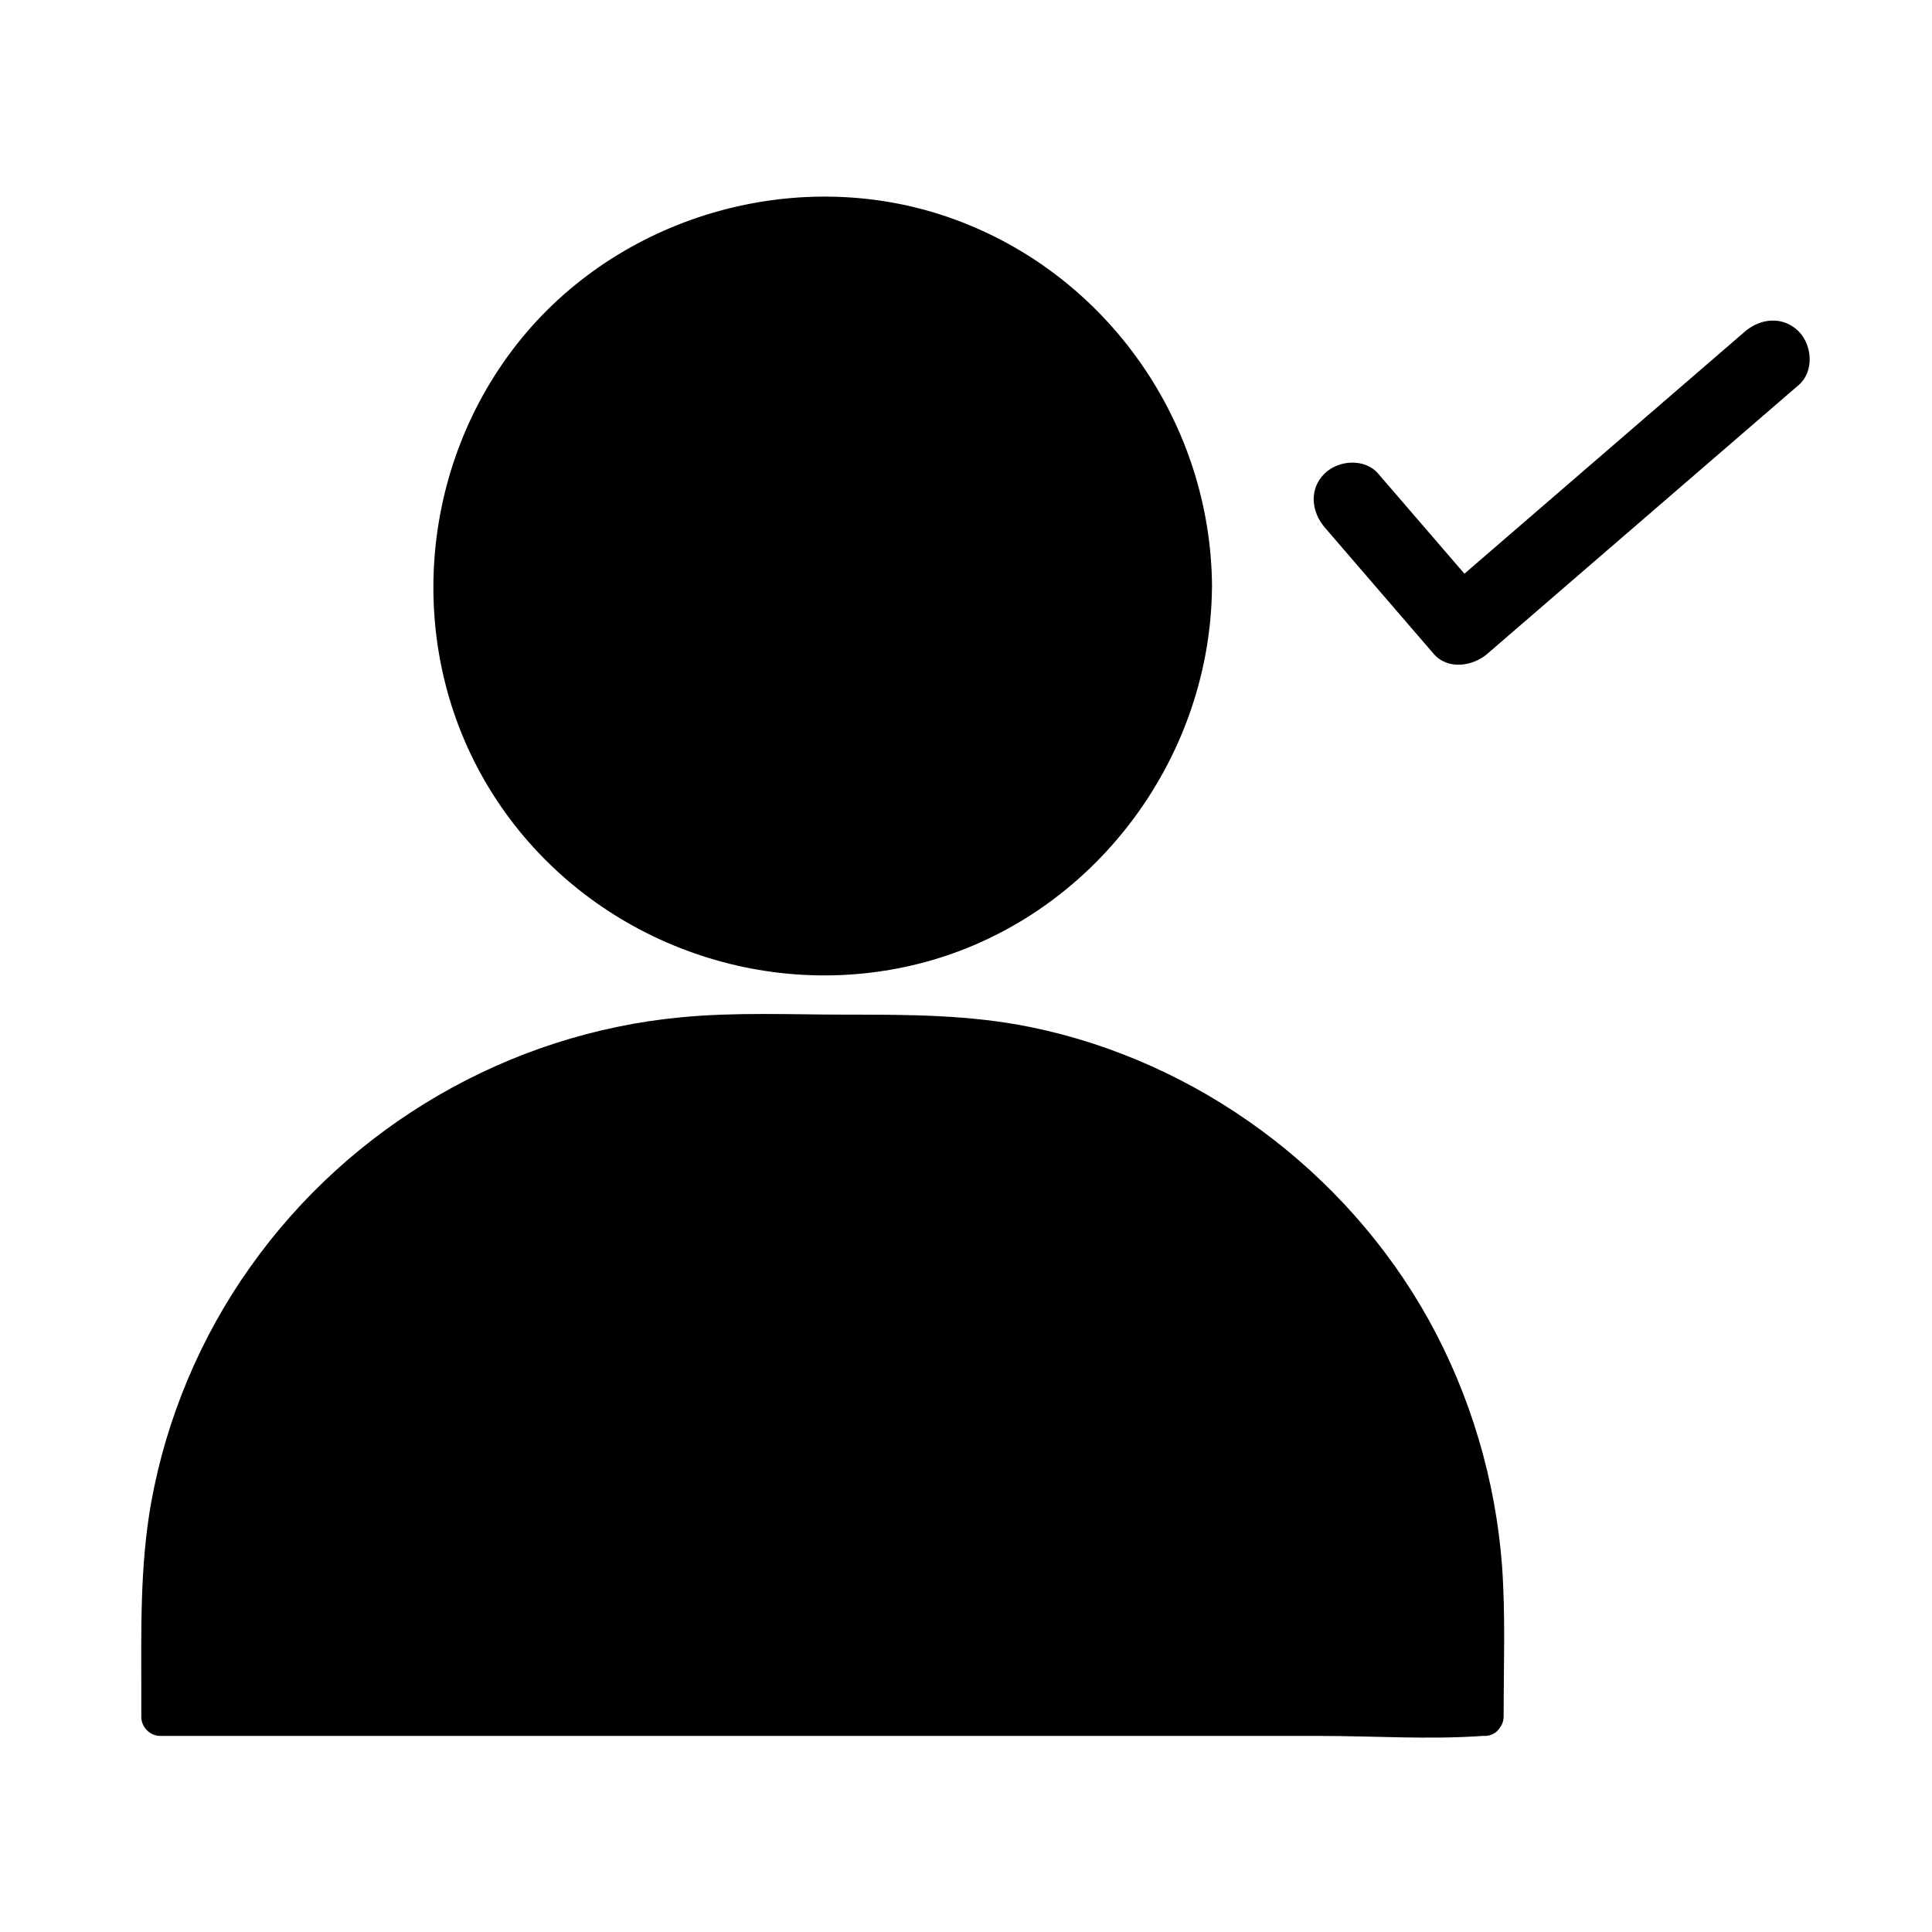 <?xml version="1.0" encoding="UTF-8"?>
<!-- Uploaded to: SVG Repo, www.svgrepo.com, Generator: SVG Repo Mixer Tools -->
<svg fill="#000000" width="800px" height="800px" version="1.1" viewBox="144 144 512 512" xmlns="http://www.w3.org/2000/svg">
 <g>
  <path d="m537.44 598.9h-350.95v-28.312c0-84.336 68.316-152.65 152.65-152.65h45.645c84.336 0 152.65 68.316 152.65 152.65z"/>
  <path d="m537.44 593.86h-34.863-83.734-101.27-87.664-28.918c-4.332 0-9.574-0.805-13.805 0h-0.605l5.039 5.039c0-12.293-0.402-24.586 0.203-36.777 1.211-22.168 7.559-43.934 18.34-63.379 21.16-37.887 58.645-64.992 101.27-73.152 14.812-2.82 29.625-2.621 44.637-2.621 13.805 0 27.711-0.605 41.414 0.504 43.328 3.527 83.934 27.207 108.62 62.875 13.805 19.949 22.773 43.227 25.391 67.309 1.613 14.914 0.906 30.129 0.906 45.141 0 6.449 10.078 6.449 10.078 0 0-13.199 0.504-26.5-0.402-39.598-1.715-22.973-8.363-45.445-19.547-65.598-21.965-39.398-61.062-68.316-105.3-77.387-16.223-3.324-32.344-3.324-48.77-3.324-14.609 0-29.422-0.707-44.031 0.707-45.645 4.332-87.562 28.719-114.06 66.102-13.199 18.539-22.27 40.102-26.301 62.473-3.023 16.93-2.621 33.855-2.621 50.984v5.844c0 2.719 2.316 5.039 5.039 5.039h34.863 83.734 101.27 87.664c14.105 0 28.719 1.008 42.824 0h0.605c6.445-0.102 6.445-10.18-0.004-10.18z"/>
  <path d="m460.15 299.34c0 54.258-43.984 98.246-98.242 98.246-54.258 0-98.242-43.988-98.242-98.246 0-54.258 43.984-98.242 98.242-98.242 54.258 0 98.242 43.984 98.242 98.242"/>
  <path d="m455.12 299.34c-0.301 38.594-24.484 74.262-60.961 87.461-36.879 13.402-78.695 2.117-103.89-27.91-25.191-29.926-28.312-73.961-8.363-107.41 19.949-33.352 59.852-51.289 97.941-43.73 43.527 8.77 74.965 47.461 75.27 91.594 0 6.449 10.078 6.449 10.078 0-0.301-43.227-27.609-82.422-68.316-97.234-40.305-14.711-87.359-1.715-114.57 31.438-27.508 33.555-31.336 82.02-8.766 119.2 22.469 37.082 66.605 56.227 109.02 47.762 47.762-9.473 82.324-52.898 82.625-101.16 0.098-6.453-9.98-6.453-10.078-0.004z"/>
  <path d="m495.02 283.72c9.672 11.184 19.246 22.371 28.918 33.555 3.727 4.332 10.379 3.324 14.207 0 24.082-20.758 48.164-41.613 72.246-62.371 3.426-2.922 6.852-5.945 10.277-8.867 4.133-3.527 3.629-10.578 0-14.207-4.133-4.133-10.078-3.527-14.207 0-24.082 20.758-48.164 41.613-72.246 62.371-3.426 2.922-6.852 5.945-10.277 8.867h14.207c-9.672-11.184-19.246-22.371-28.918-33.555-3.527-4.133-10.578-3.629-14.207 0-4.129 4.031-3.523 10.078 0 14.207z"/>
 </g>
</svg>